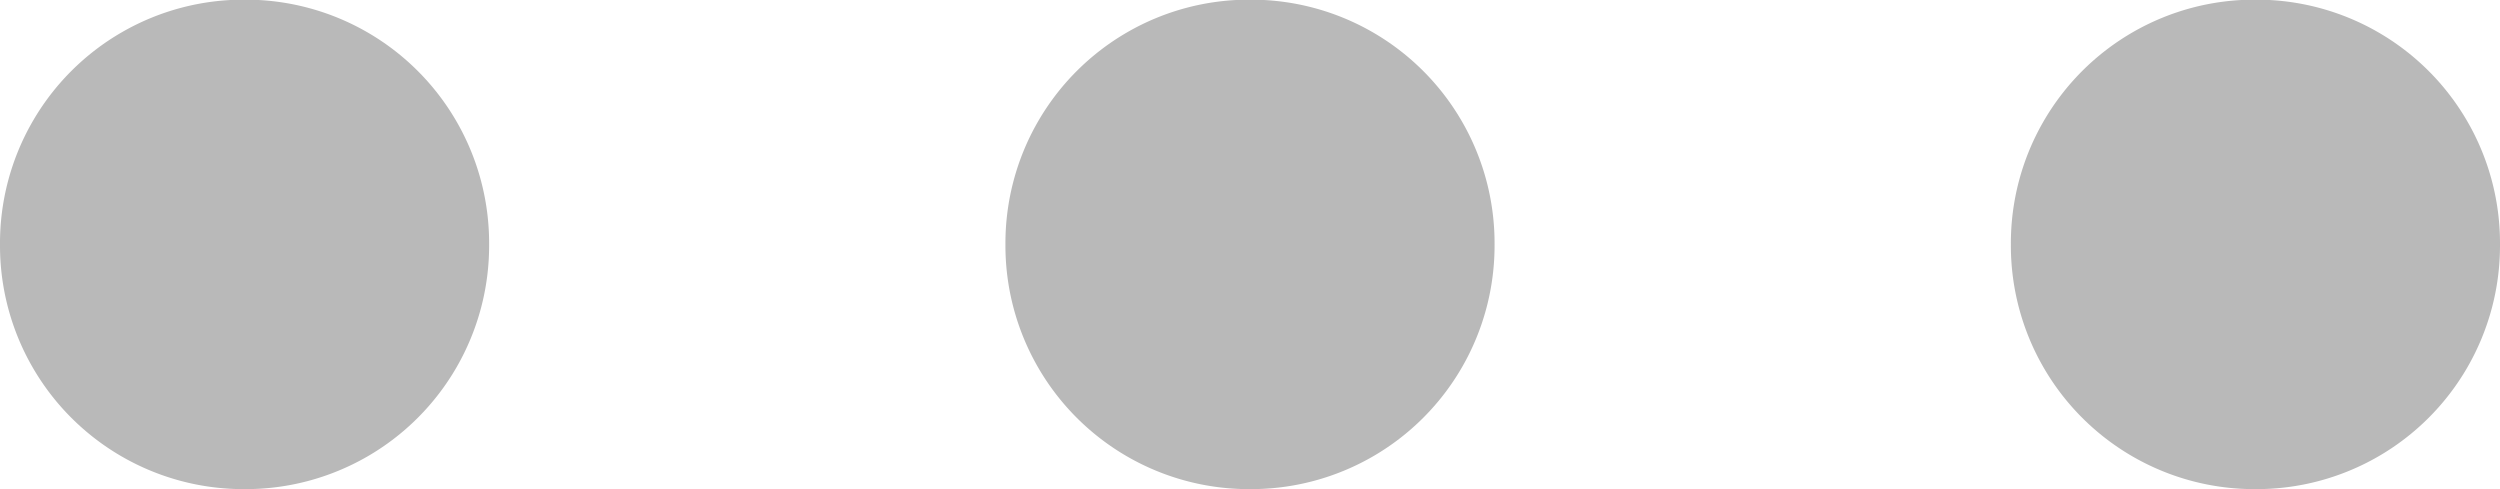 <svg xmlns="http://www.w3.org/2000/svg" width="14.904" height="2.916" viewBox="0 0 14.904 2.916"><path d="M3.006-8.3A1.452,1.452,0,0,0,1.548-6.84,1.452,1.452,0,0,0,3.006-5.382,1.452,1.452,0,0,0,4.464-6.84,1.452,1.452,0,0,0,3.006-8.3ZM9-8.3A1.452,1.452,0,0,0,7.542-6.84,1.452,1.452,0,0,0,9-5.382,1.452,1.452,0,0,0,10.458-6.84,1.452,1.452,0,0,0,9-8.3Zm5.994,0A1.452,1.452,0,0,0,13.536-6.84a1.452,1.452,0,0,0,1.458,1.458A1.452,1.452,0,0,0,16.452-6.84,1.452,1.452,0,0,0,14.994-8.3Z" transform="translate(-1.548 8.298)" fill="#b9b9b9"/></svg>